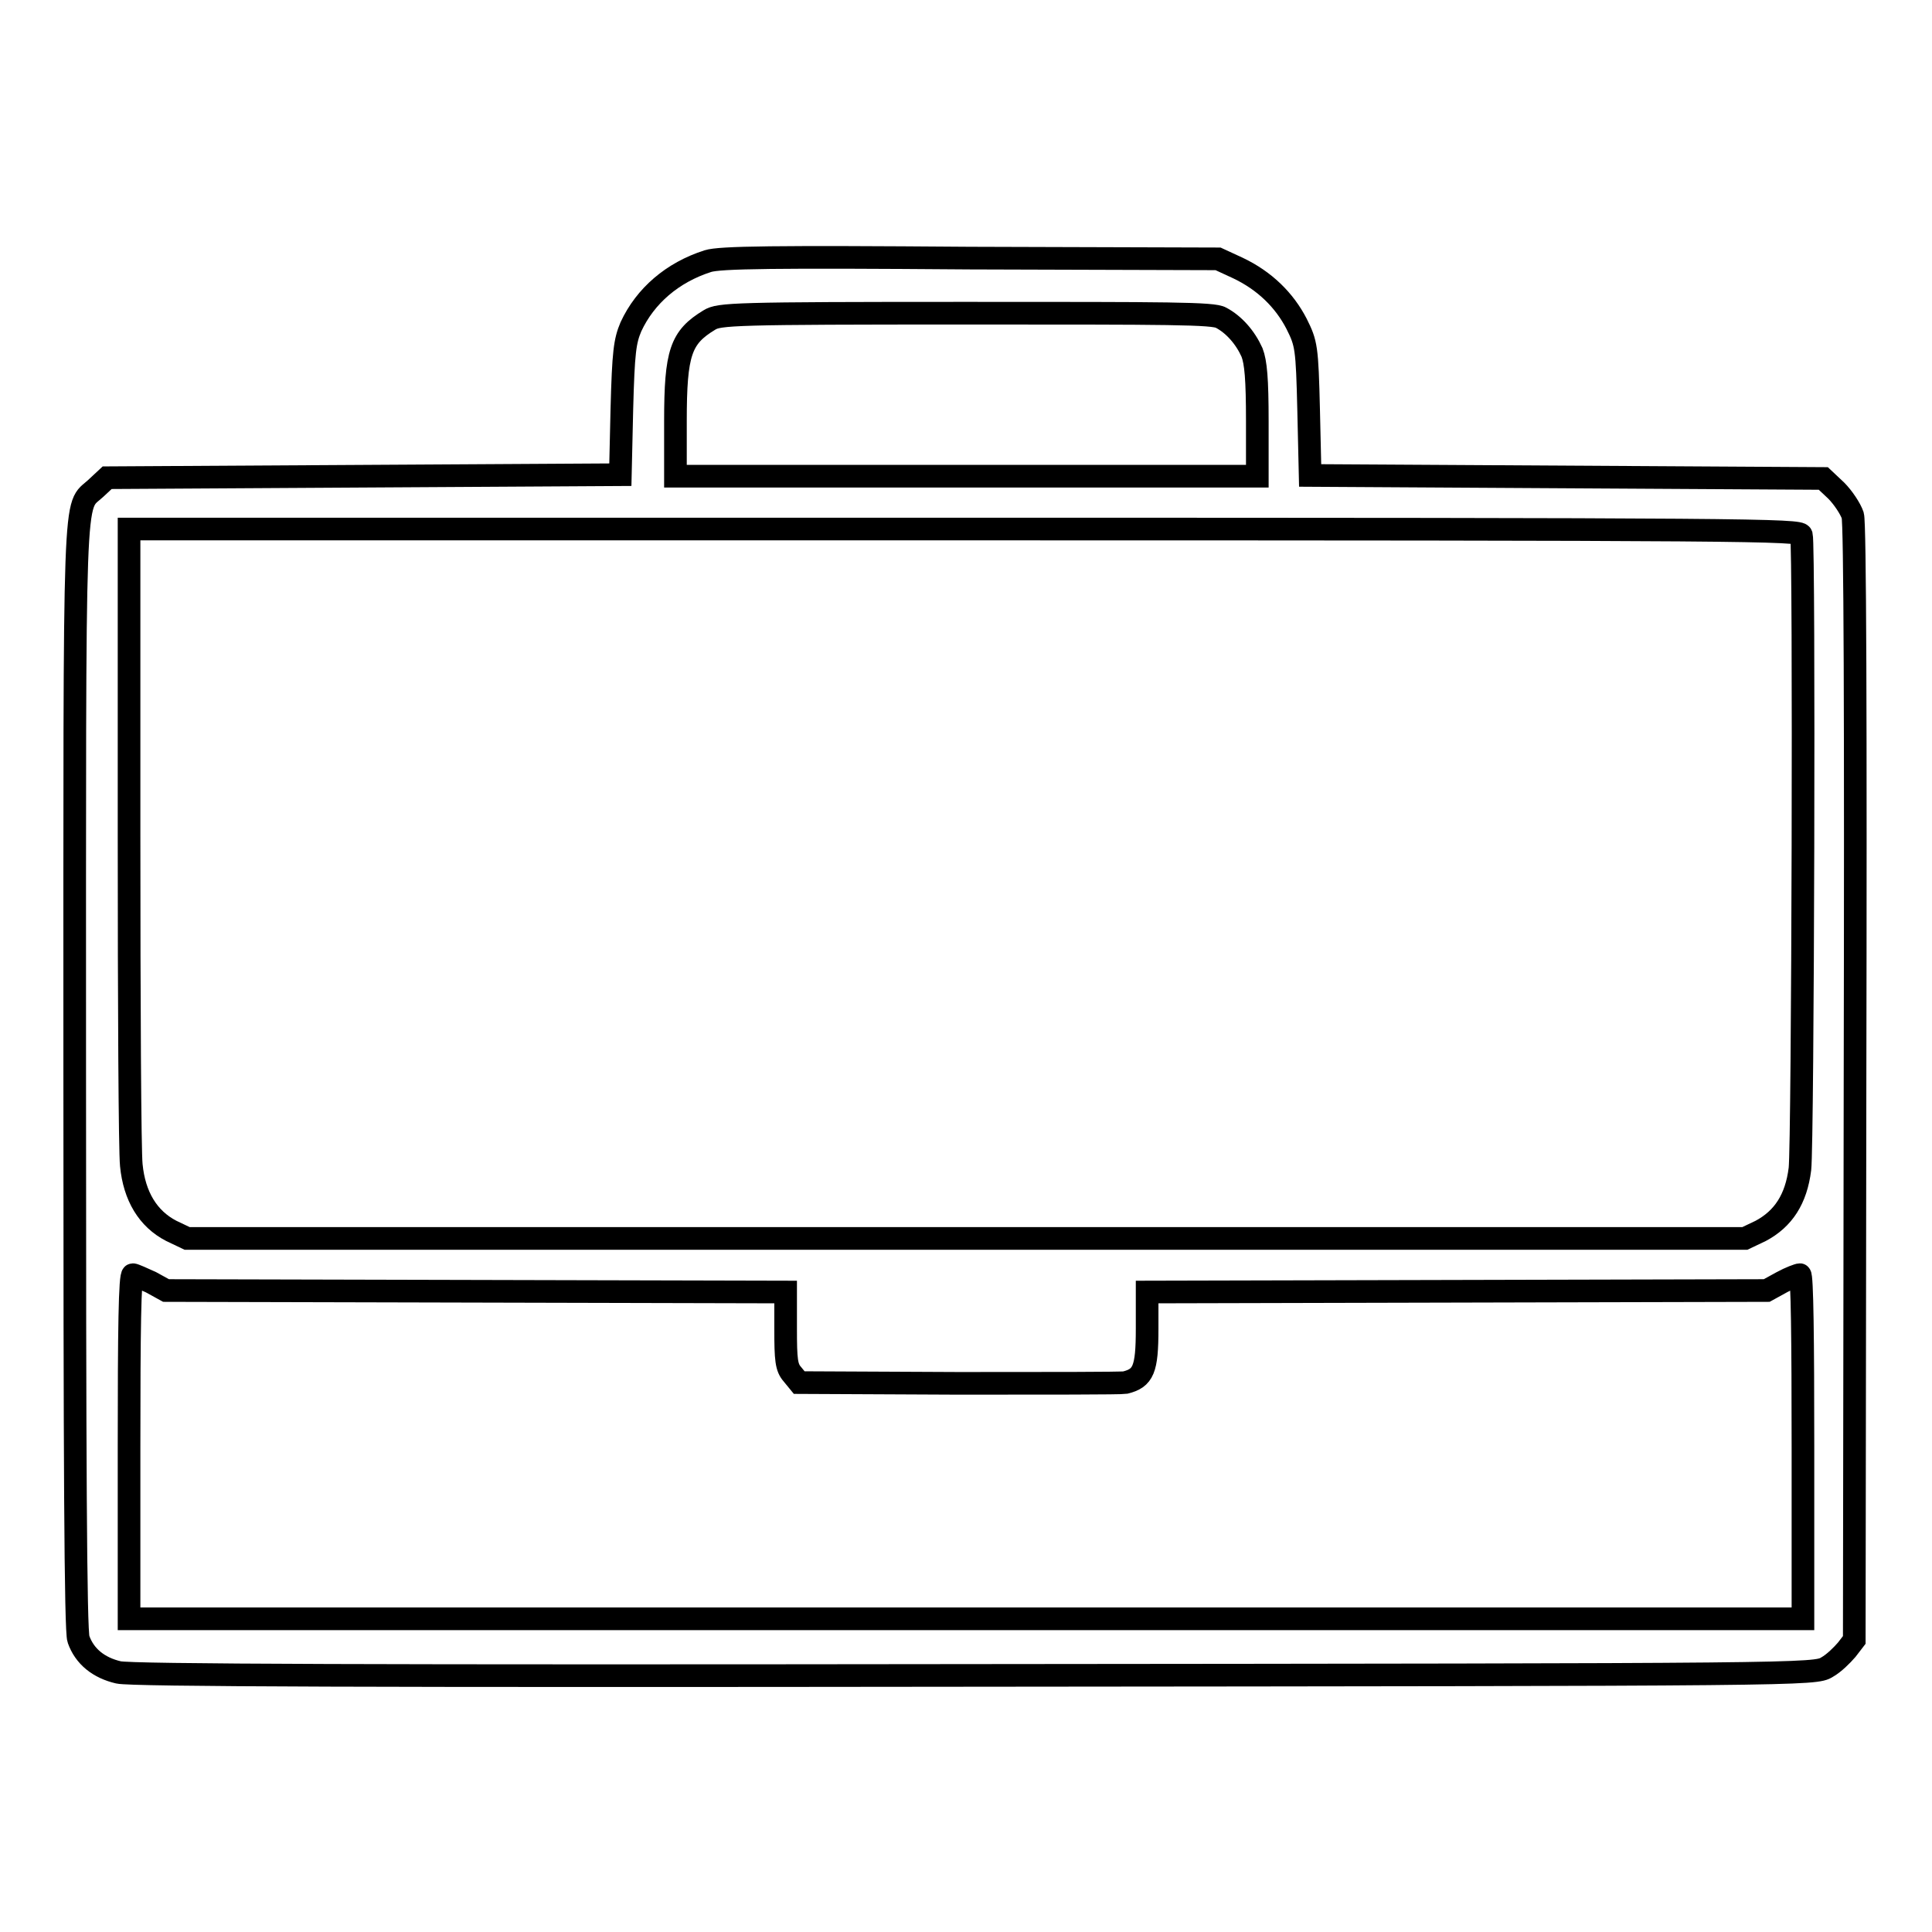 <?xml version="1.0" encoding="utf-8"?>
<!-- Svg Vector Icons : http://www.onlinewebfonts.com/icon -->
<!DOCTYPE svg PUBLIC "-//W3C//DTD SVG 1.1//EN" "http://www.w3.org/Graphics/SVG/1.1/DTD/svg11.dtd">
<svg version="1.1" xmlns="http://www.w3.org/2000/svg" xmlns:xlink="http://www.w3.org/1999/xlink" x="0px" y="0px" viewBox="0 0 256 256" enable-background="new 0 0 256 256" xml:space="preserve">
<g><g><g><path stroke-width="3" fill-opacity="0" stroke="#000000"  d="M93.8,34.6c-4.7,1.5-8.3,4.6-10.2,8.7c-0.8,1.9-1,3.3-1.2,10.9l-0.2,8.7l-34,0.2l-34,0.2l-1.5,1.4c-3,2.8-2.8-2.4-2.8,77.8c0,50.7,0.1,73.7,0.5,74.7c0.8,2.3,2.7,3.8,5.3,4.4c1.7,0.4,34.5,0.5,113.6,0.4c110.2-0.1,111.2-0.1,112.8-1.1c0.9-0.5,2-1.6,2.6-2.3l1-1.3l0.1-73.7c0.1-49,0-74.3-0.3-75.3c-0.3-0.9-1.3-2.4-2.2-3.3l-1.7-1.6l-34-0.2l-34-0.2l-0.2-8.7c-0.2-8.3-0.3-8.8-1.6-11.4c-1.6-3.1-4.2-5.7-7.8-7.4l-2.6-1.2l-32.9-0.1C102.5,34,95.4,34.1,93.8,34.6z M161.8,42.1c1.7,0.9,3.2,2.6,4.1,4.6c0.5,1.3,0.7,3.5,0.7,9.1v7.3H128H89.5v-7.3c0-9.1,0.7-11.1,4.5-13.4c1.3-0.8,3.1-0.9,34-0.9C155,41.5,160.8,41.5,161.8,42.1z M238.7,70.9c0.4,1.4,0.2,80.6-0.2,84c-0.5,4-2.2,6.6-5.2,8.2l-2.1,1H128H24.8l-2.1-1c-3.1-1.6-4.9-4.6-5.3-8.7c-0.2-1.8-0.3-21.5-0.3-43.8V70.1h110.7C232.8,70.1,238.5,70.2,238.7,70.9z M20,169.9l2,1.1l41.1,0.1l41,0.1v4.9c0,4.1,0.1,5.1,0.9,6l0.9,1.1l21.1,0.1c11.6,0,21.5,0,22.1-0.1c2.4-0.6,2.9-1.7,2.9-7.1v-4.9l41.1-0.1l41-0.1l2-1.1c1.1-0.6,2.2-1,2.4-1c0.3,0,0.4,8.6,0.4,22.8v22.8H128H17.1v-22.8c0-15.5,0.1-22.8,0.5-22.8C17.8,168.9,18.9,169.4,20,169.9z"/></g></g></g>
</svg>